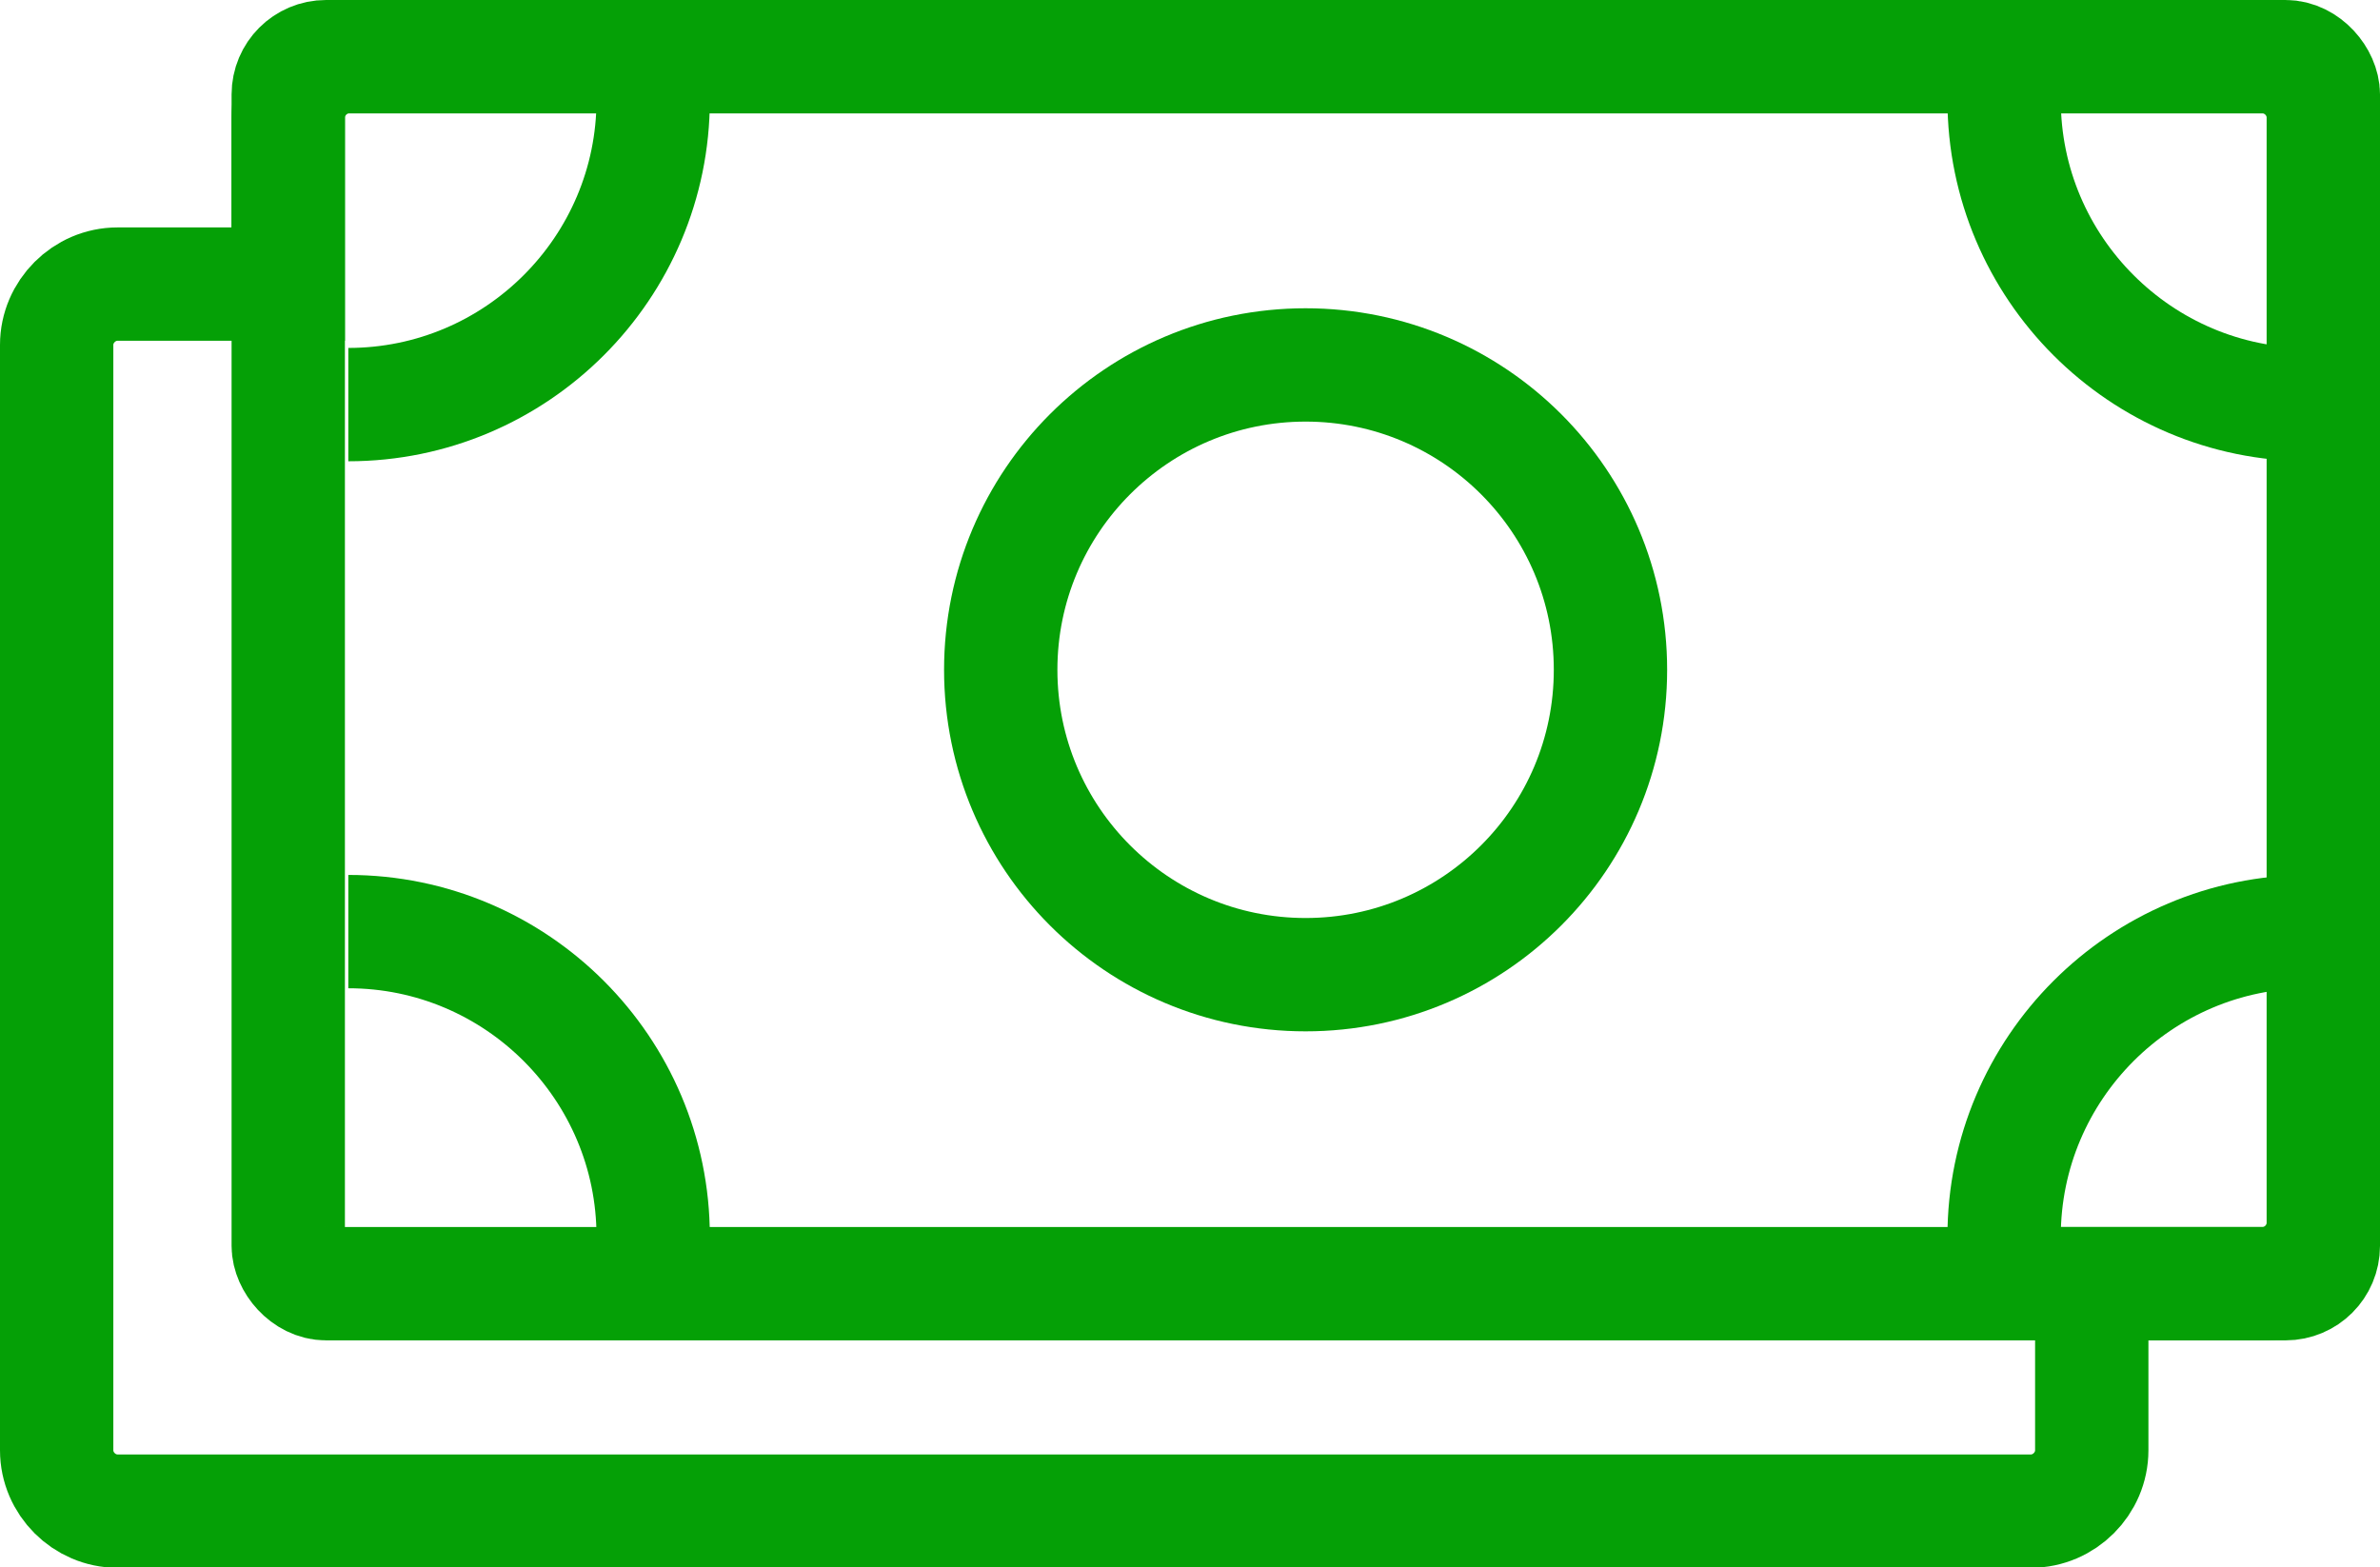 <?xml version="1.0" encoding="UTF-8"?>
<svg id="Layer_1" xmlns="http://www.w3.org/2000/svg" version="1.1" viewBox="0 0 63 41.49">
  <!-- Generator: Adobe Illustrator 29.4.0, SVG Export Plug-In . SVG Version: 2.1.0 Build 152)  -->
  <defs>
    <style>
      .st0 {
        fill: none;
        stroke: #05a006;
        stroke-miterlimit: 10;
        stroke-width: 3px;
      }
    </style>
  </defs>
  <path class="st0" d="M59.89,1.5H9.24c-.88,0-1.61.73-1.61,1.61v4.41H3.11c-.88,0-1.61.73-1.61,1.61v29.26c0,.88.73,1.61,1.61,1.61h50.65c.88,0,1.61-.73,1.61-1.61v-4.41h4.52c.88,0,1.61-.73,1.61-1.61V3.11c0-.88-.73-1.61-1.61-1.61Z"/>
  <g>
    <rect class="st0" x="7.63" y="1.5" width="53.87" height="32.48" rx="1" ry="1"/>
    <circle class="st0" cx="34.56" cy="17.73" r="8.07"/>
  </g>
  <path class="st0" d="M61.12,10.71c-4.45,0-8.07-3.62-8.07-8.07"/>
  <path class="st0" d="M17.29,2.64c0,4.45-3.62,8.07-8.07,8.07"/>
  <path class="st0" d="M53.05,32.73c0-4.45,3.62-8.07,8.07-8.07"/>
  <path class="st0" d="M9.22,24.66c4.45,0,8.07,3.62,8.07,8.07"/>
</svg>